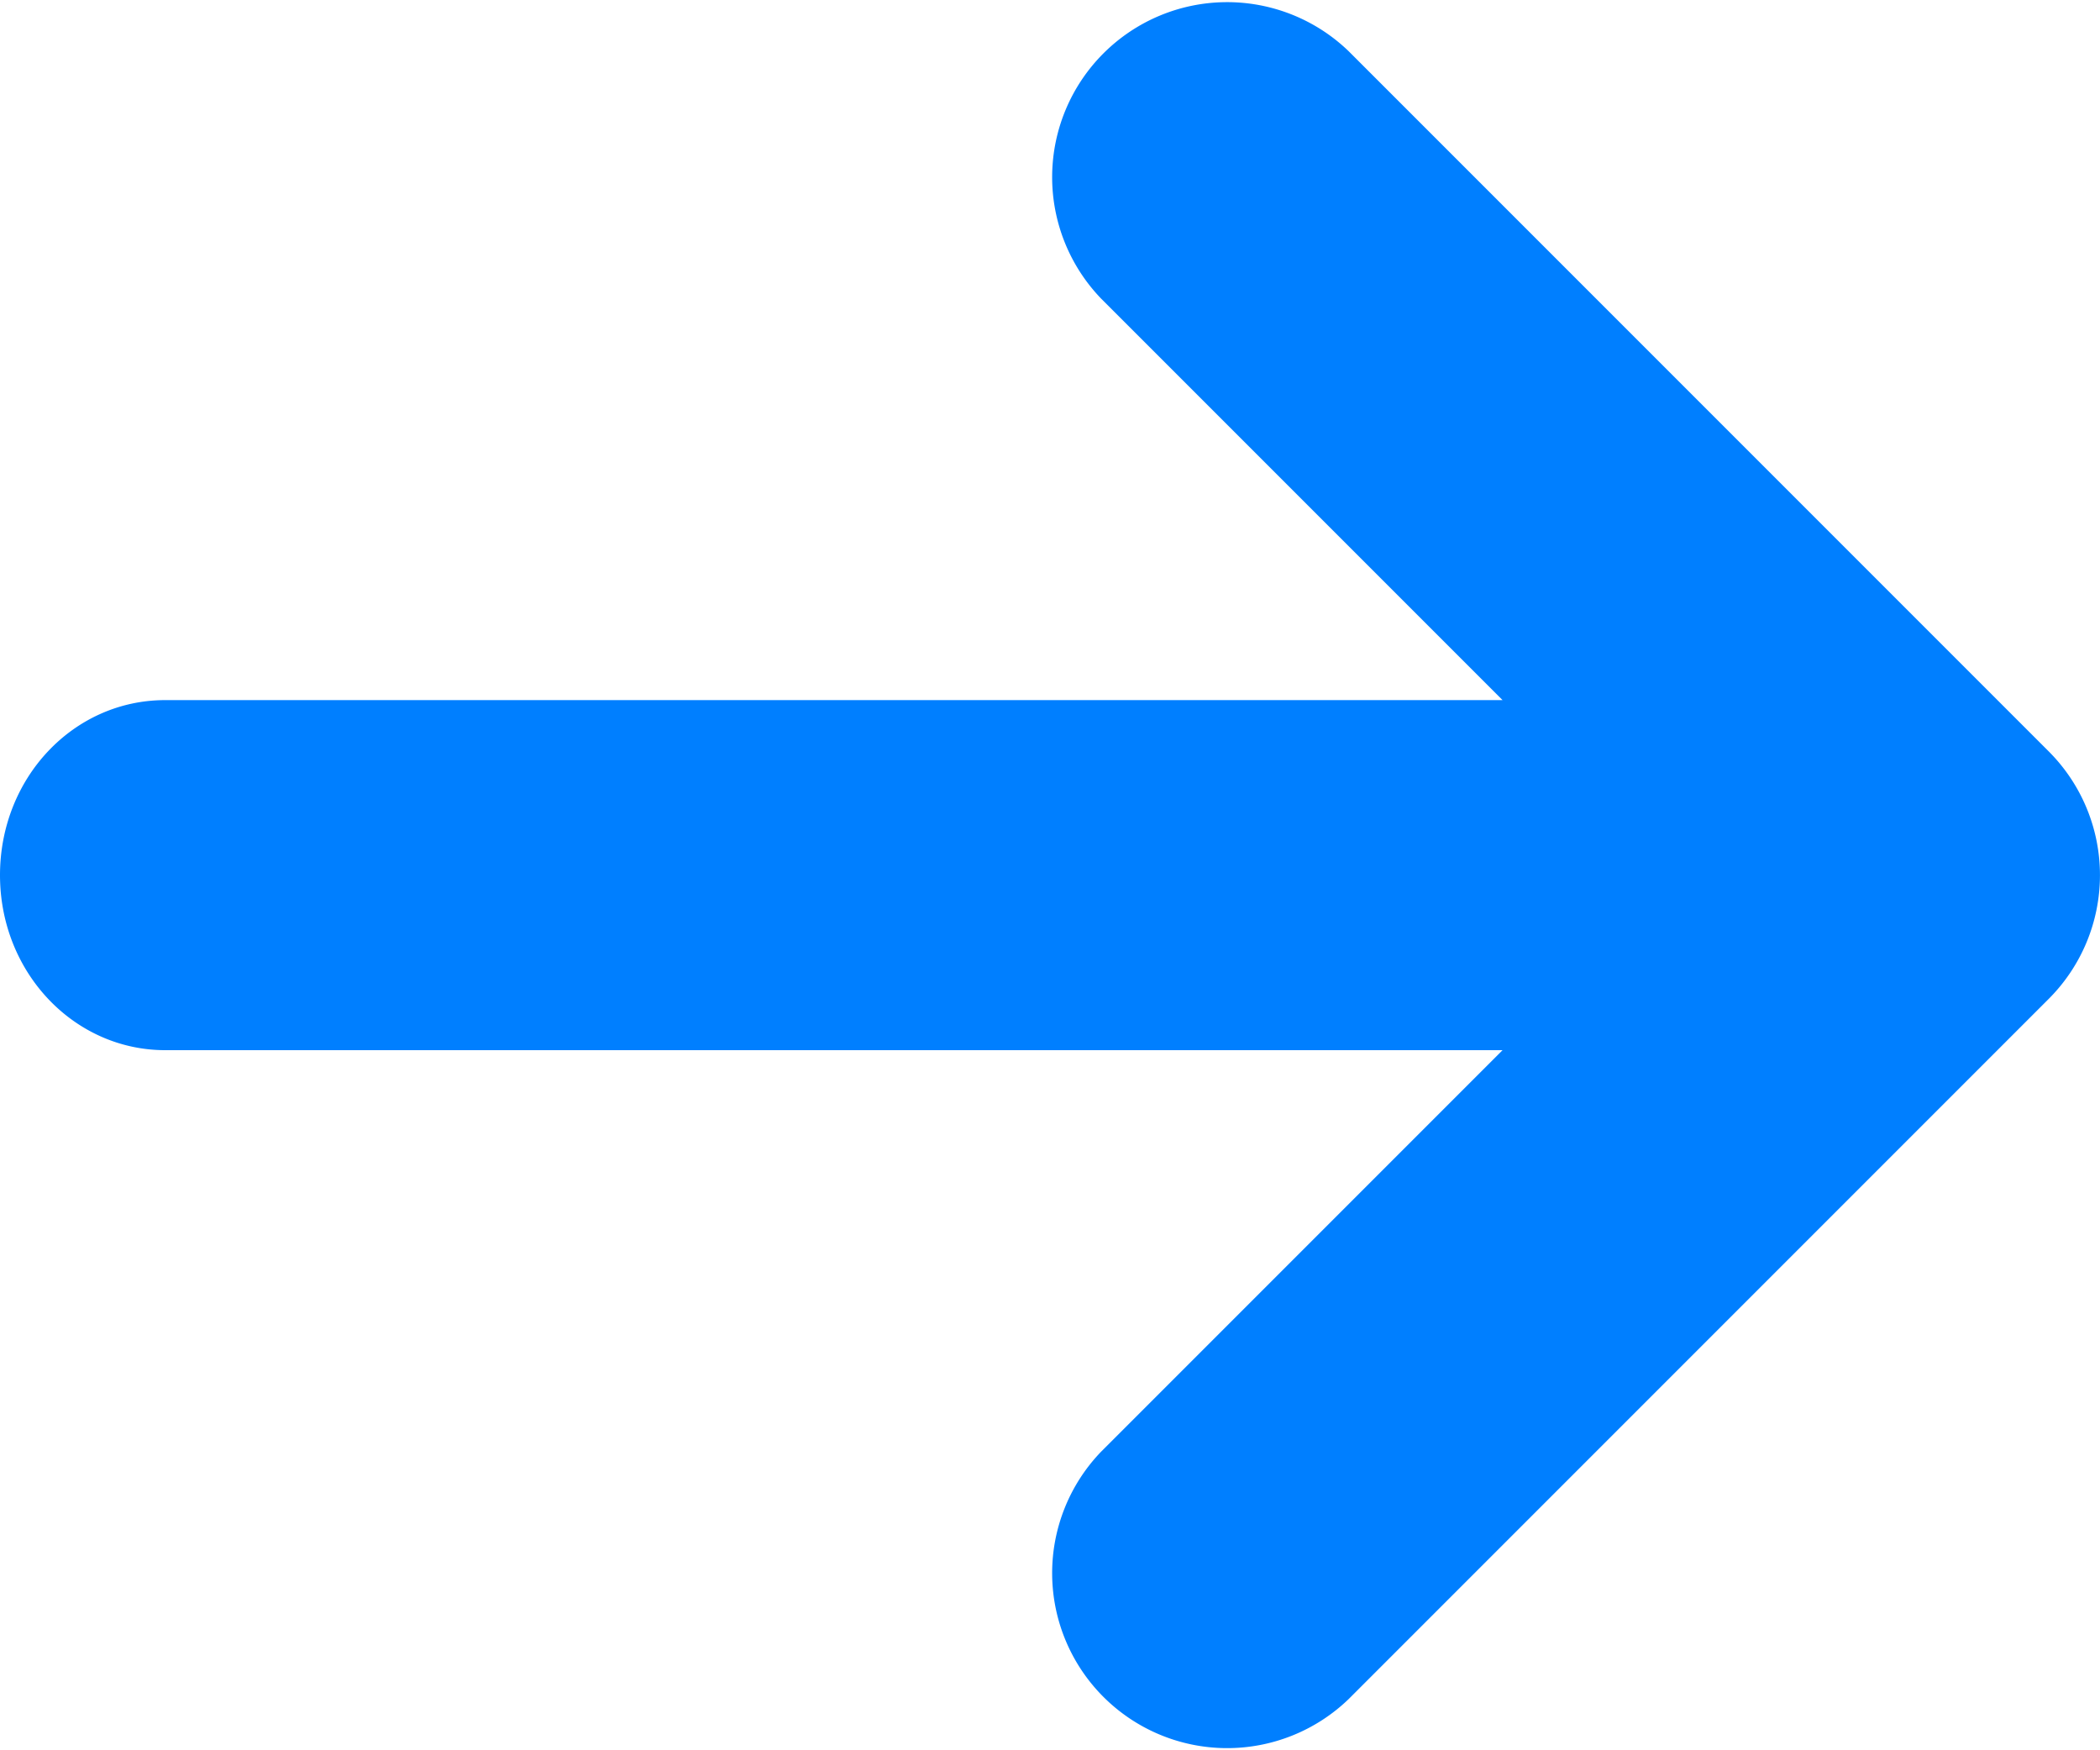 <svg xmlns="http://www.w3.org/2000/svg" width="12" height="10" viewBox="0 0 12 10">
    <path fill="#007FFF" fill-rule="nonzero" d="M8.586 6H.944C.423 6 0 5.556 0 5s.42-1 .944-1h7.642L6.293 1.707A1 1 0 0 1 7.707.293l4 4a1 1 0 0 1 0 1.414l-4 4a1 1 0 0 1-1.414-1.414L8.586 6z"/>
</svg>
